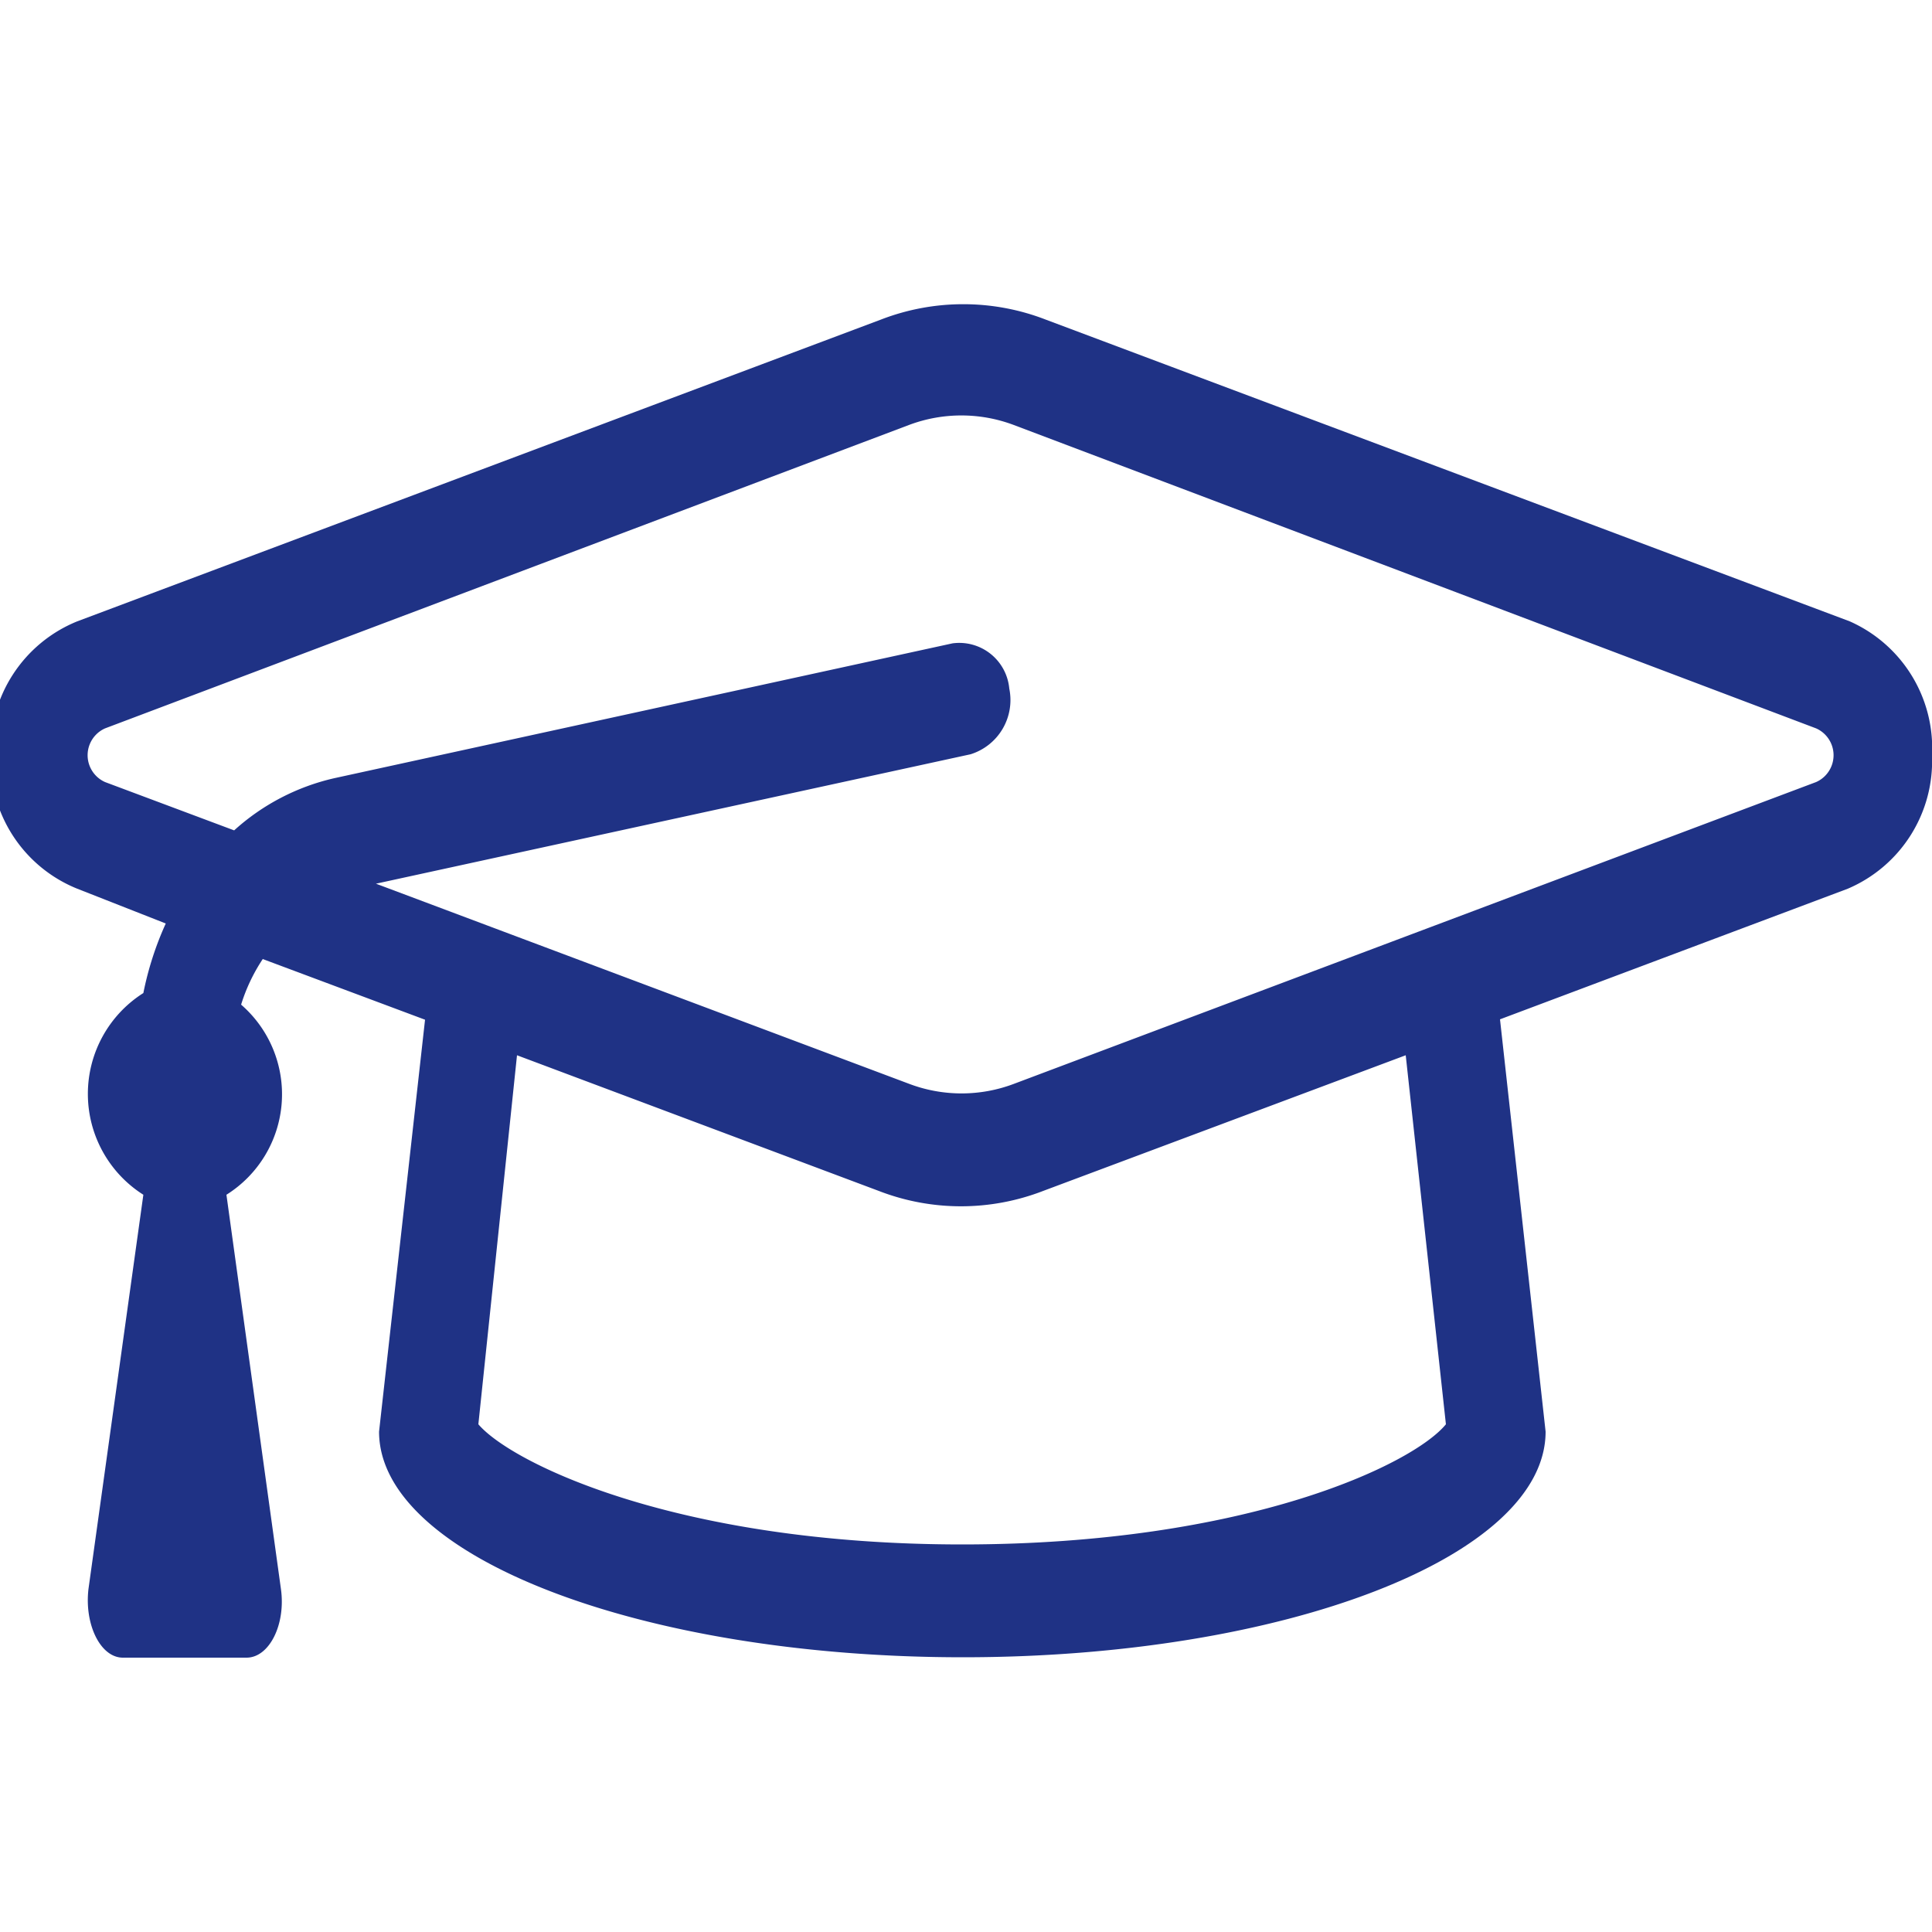 <svg id="sou-icon" xmlns="http://www.w3.org/2000/svg" viewBox="0 0 50 50"><title>Expertise-shenzhou-university</title><path d="M50,19.55A3.59,3.59,0,0,1,47.82,23l-9,3.38L40,37.05c0,3.23-6.75,5.84-15.08,5.84S9.81,40.28,9.81,37.05L11,26.39l-4.2-1.57A4.58,4.58,0,0,0,6.24,26a3.07,3.07,0,0,1-.38,4.92l1.41,10.2c.13.92-.3,1.78-.89,1.78H3.18c-.58,0-1-.86-.89-1.78l1.42-10.2a3.09,3.09,0,0,1,0-5.22,8.24,8.24,0,0,1,.58-1.8L2,23A3.58,3.58,0,0,1-.24,19.55,3.59,3.59,0,0,1,2,16.08l20.8-7.81a5.91,5.91,0,0,1,4.26,0l20.81,7.81A3.59,3.59,0,0,1,50,19.55Zm-3-.7L26.24,11a3.85,3.85,0,0,0-2.72,0L2.72,18.85a.76.76,0,0,0,0,1.39l3.34,1.25a5.77,5.77,0,0,1,2.59-1.35l16-3.49a1.3,1.3,0,0,1,1.47,1.17,1.47,1.47,0,0,1-1,1.7L9.73,22.87l13.8,5.18a3.83,3.83,0,0,0,2.71,0L47,20.24A.76.76,0,0,0,47,18.85ZM36.38,27.31,27,30.82a5.89,5.89,0,0,1-4.26,0l-9.36-3.51-1,9.55c.85,1,5.14,3.11,12.52,3.11s11.68-2.08,12.52-3.11Z" fill="#1f3285"/></svg>